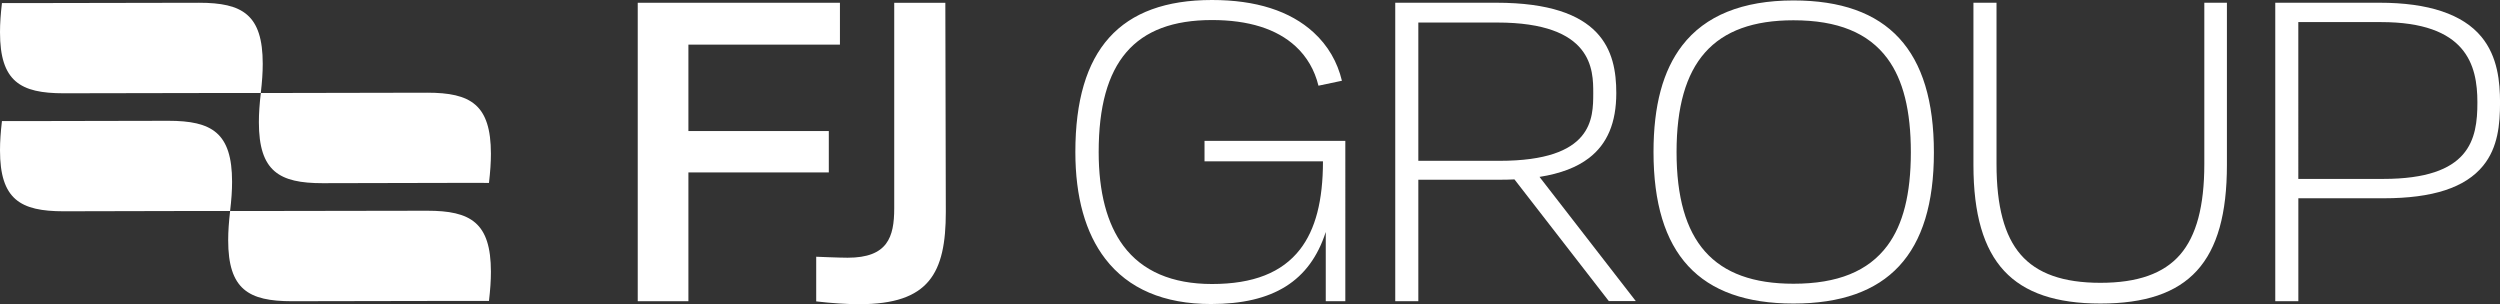 <svg xmlns="http://www.w3.org/2000/svg" xmlns:xlink="http://www.w3.org/1999/xlink" x="0px" y="0px" viewBox="0 0 732.2 89.08" style="enable-background:new 0 0 732.2 89.08;" xml:space="preserve"><rect x="0" y="0" width="732.2" height="89.08" fill="#333333" stroke="none"/><style type="text/css">	.st0{fill:#FFFFFF;}	.st1{fill:#59CCD5;}	.st2{fill:#2557F0;}	.st3{fill:#949290;}</style><g id="Layer_1">	<g>		<g>			<path class="st0" d="M125.14,27.15l-40.3,0.08h-8.45c-0.38,3.27-0.57,5.96-0.57,8.55c0,14.41,5.96,17.87,18.64,17.87l40.3-0.09    l8.45,0.01c0.38-3.27,0.57-5.96,0.57-8.55C143.77,30.61,137.82,27.15,125.14,27.15z"></path>			<path class="st0" d="M18.64,27.32l49.29-0.09l8.45,0.01c0.38-3.27,0.57-5.96,0.57-8.55C76.95,4.27,71,0.81,58.32,0.81L9.03,0.9    H0.57C0.19,4.16,0,6.85,0,9.44C0,23.86,5.96,27.32,18.64,27.32z"></path>			<path class="st0" d="M67.97,53.25c0-14.41-5.96-17.87-18.64-17.87l-40.3,0.08H0.57C0.19,38.72,0,41.41,0,44.01    c0,14.41,5.96,17.87,18.64,17.87l40.3-0.09l8.45,0.01C67.78,58.53,67.97,55.84,67.97,53.25z"></path>			<path class="st0" d="M125.14,61.72L75.85,61.8h-8.45c-0.38,3.27-0.57,5.96-0.57,8.55c0,14.41,5.96,17.87,18.64,17.87l49.29-0.09    l8.45,0.01c0.38-3.27,0.57-5.96,0.57-8.55C143.77,65.17,137.82,61.72,125.14,61.72z"></path>		</g>		<path class="st0" d="M465.37,46.29c5.39-4.13,8.01-10.36,8.01-19.03c0-12.32-4-26.46-35.15-26.46h-29.59v87.42h6.76V52.64h23.78   c1.51,0,2.97-0.03,4.37-0.1l27.63,35.63h7.9l-28.19-36.36C457.02,50.85,461.81,49.02,465.37,46.29z M439.18,47.1H415.4V6.6h23.1   c28.13,0,28.13,13.95,28.13,20.66C466.62,34.68,466.62,47.1,439.18,47.1z"></path>		<path class="st0" d="M525.27,0.13c-14.9,0-25.86,4.44-32.59,13.2c-5.65,7.36-8.4,17.56-8.4,31.18c0,29.87,13.41,44.39,40.99,44.39   c27.67,0,41.13-14.48,41.13-44.25C566.4,14.7,552.95,0.13,525.27,0.13z M552.77,71.95c-5.59,7.5-14.58,11.15-27.5,11.15   c-23.36,0-34.24-12.26-34.24-38.58c0-26.32,10.88-38.58,34.24-38.58c12.93,0,21.92,3.66,27.5,11.18   c4.63,6.24,6.88,15.25,6.88,27.53C559.64,56.81,557.39,65.74,552.77,71.95z"></path>		<path class="st0" d="M645.6,48.05c0,12.34-2.32,21.01-7.08,26.52c-4.82,5.56-12.45,8.26-23.35,8.26s-18.54-2.7-23.35-8.26   c-4.77-5.5-7.08-14.18-7.08-26.52V0.81h-6.76v47.51c0,14.36,2.95,24.51,9.01,31.03c5.98,6.43,15.19,9.55,28.18,9.55   c25.97,0,37.05-12.14,37.05-40.59V0.81h-6.62V48.05z"></path>		<path class="st0" d="M726.75,10.77c-5.47-6.62-15.51-9.97-29.83-9.97h-30.54v87.42h6.76V58.07h25c14.38,0,23.9-3.12,29.12-9.53   c4.35-5.34,4.95-12.08,4.95-18.56C732.2,24.1,731.58,16.61,726.75,10.77z M698,52.4h-24.87V6.47h24.19   c25.05,0,28.26,12.56,28.26,23.51C725.59,40.83,723.45,52.4,698,52.4z"></path>		<polygon class="st0" points="242.74,38.38 201.62,38.38 201.62,13.07 246,13.07 246,0.81 186.78,0.81 186.78,88.22 201.62,88.22    201.62,50.5 242.74,50.5   "></polygon>		<path class="st0" d="M261.9,0.81v60.2c0,8.44-1.93,14.47-13.64,14.47c-2.45,0-9.21-0.29-9.21-0.29v13.08   c4.63,0.54,8.96,0.82,12.64,0.82c20.42,0,25.32-9.06,25.32-27.03l-0.14-61.24H261.9z"></path>		<path class="st0" d="M352.78,47.25h34.69v0c0,11.51-2.19,19.94-6.7,25.77c-5.29,6.83-13.73,10.16-25.8,10.16   c-11.68,0-20.41-3.75-25.94-11.16c-4.81-6.45-7.25-15.7-7.25-27.5c0-26.37,10.55-38.65,33.19-38.65c10.7,0,18.94,2.59,24.49,7.7   c3.32,3.06,5.58,6.98,6.69,11.53l6.87-1.45c-1.32-5.53-4.12-10.34-8.3-14.16C377.84,3.19,367.83,0,354.96,0   c-26.93,0-40.01,14.56-40.01,44.52c0,13.2,2.95,23.73,8.78,31.3c6.75,8.77,17.16,13.22,30.96,13.22c18.23,0,28.96-6.72,33.6-21.1   v20.27h5.73V41.25h-41.24V47.25z"></path>	</g></g><g id="Layer_2"></g></svg>
